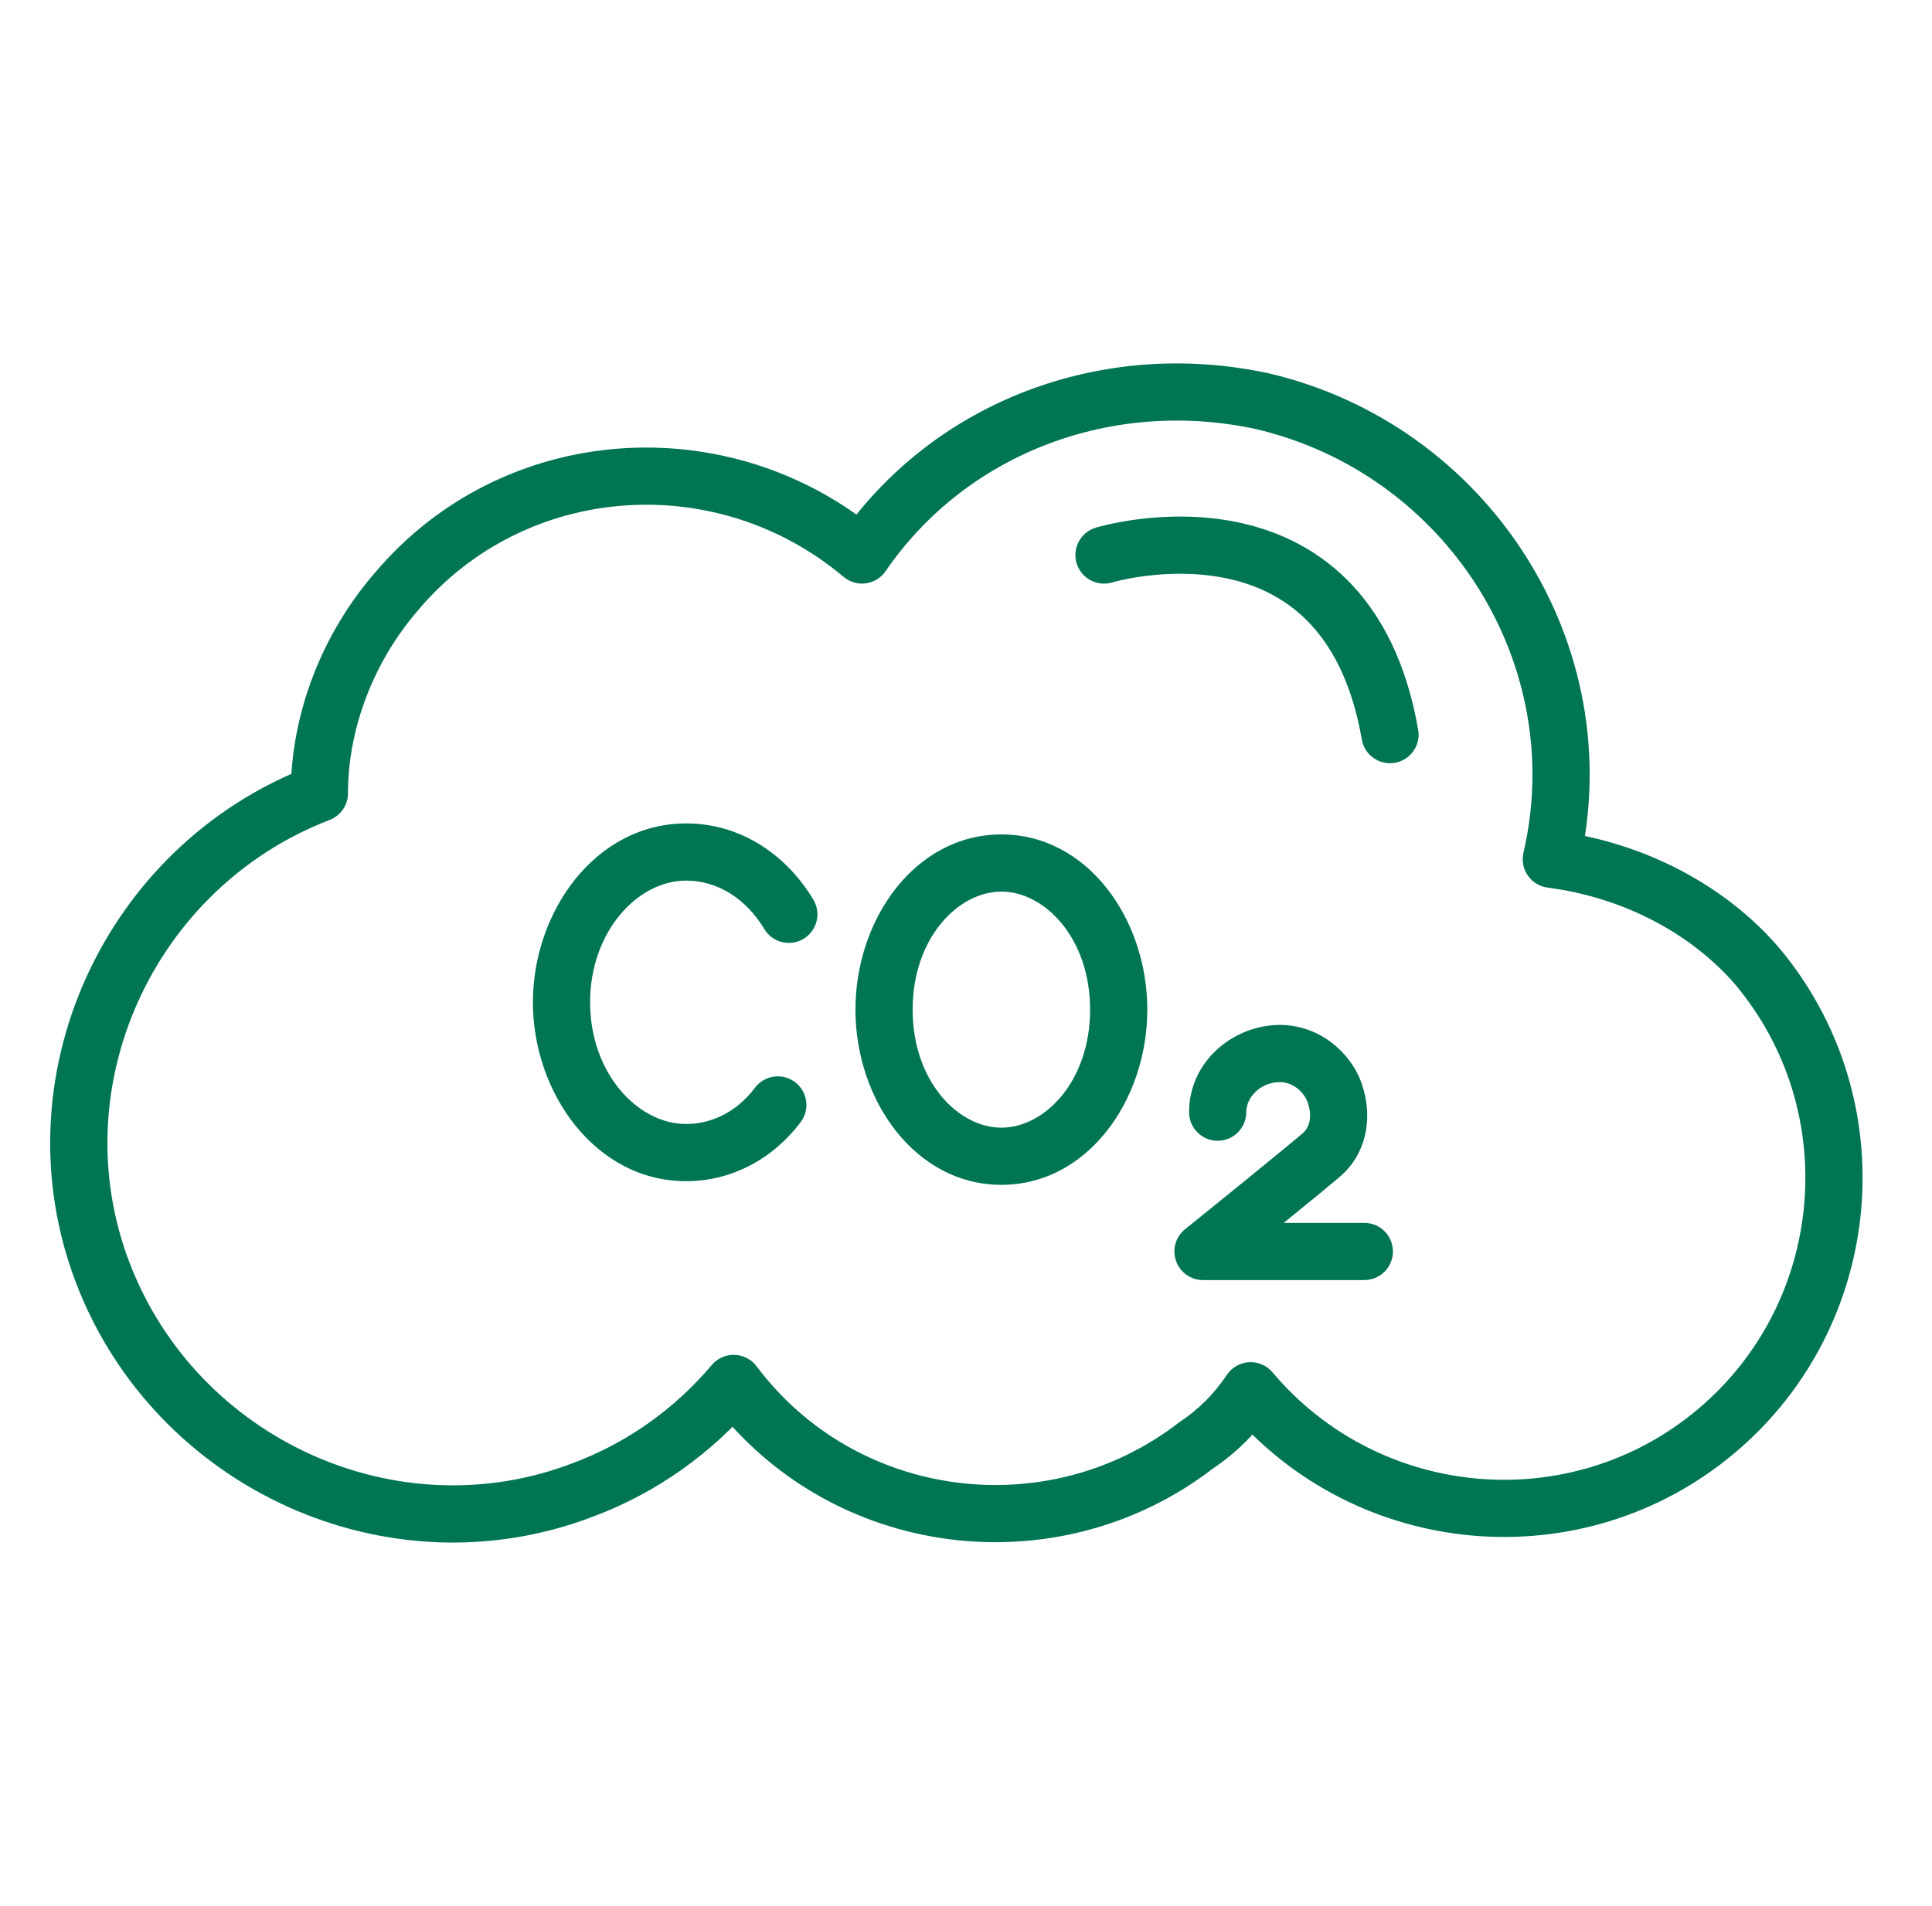 <svg width="76" height="75" viewBox="0 0 76 75" fill="none" xmlns="http://www.w3.org/2000/svg">
<mask id="mask0_540_450" style="mask-type:luminance" maskUnits="userSpaceOnUse" x="0" y="0" width="76" height="75">
<path d="M0.125 74.999H75.125V0H0.125V74.999Z" fill="white"/>
</mask>
<g mask="url(#mask0_540_450)">
<path d="M61.025 33.809L59.929 33.555C59.857 33.864 59.919 34.19 60.1 34.45C60.282 34.712 60.564 34.884 60.879 34.925L61.025 33.809ZM49.631 15.781L49.885 14.684C49.879 14.683 49.872 14.682 49.866 14.681L49.631 15.781ZM33.909 21.838L33.185 22.699C33.428 22.904 33.746 22.996 34.061 22.953C34.376 22.91 34.658 22.736 34.837 22.474L33.909 21.838ZM15.592 23.281L16.443 24.017C16.446 24.014 16.449 24.009 16.452 24.005L15.592 23.281ZM12.564 31.213L12.967 32.263C13.401 32.096 13.689 31.678 13.689 31.213H12.564ZM22.948 58.617L22.553 57.563L22.544 57.567L22.948 58.617ZM28.861 54.434L29.761 53.759C29.556 53.486 29.237 53.32 28.894 53.31C28.552 53.3 28.224 53.446 28.002 53.708L28.861 54.434ZM47.034 56.886L46.41 55.95C46.389 55.964 46.368 55.979 46.349 55.994L47.034 56.886ZM49.198 54.723L50.058 53.998C49.83 53.727 49.488 53.58 49.135 53.599C48.782 53.619 48.458 53.804 48.262 54.098L49.198 54.723ZM69.102 37.992L69.963 37.267C69.959 37.263 69.955 37.259 69.952 37.255L69.102 37.992ZM62.121 34.063C64.14 25.363 58.549 16.696 49.885 14.684L49.377 16.877C56.866 18.615 61.659 26.101 59.929 33.555L62.121 34.063ZM49.866 14.681C43.389 13.292 36.716 15.756 32.982 21.202L34.837 22.474C38.026 17.825 43.757 15.672 49.395 16.88L49.866 14.681ZM34.634 20.977C28.694 15.975 19.76 16.584 14.732 22.555L16.452 24.005C20.655 19.015 28.164 18.47 33.185 22.699L34.634 20.977ZM14.742 22.544C12.702 24.897 11.439 28.039 11.439 31.213H13.689C13.689 28.618 14.732 25.991 16.443 24.017L14.742 22.544ZM12.159 30.163C4.093 33.266 -0.109 42.418 3.003 50.511L5.103 49.703C2.448 42.797 6.033 34.93 12.967 32.263L12.159 30.163ZM3.003 50.511C6.106 58.577 15.258 62.779 23.352 59.667L22.544 57.567C15.637 60.224 7.77 56.637 5.103 49.703L3.003 50.511ZM23.343 59.67C25.835 58.736 28.013 57.179 29.72 55.161L28.002 53.708C26.537 55.439 24.676 56.767 22.553 57.563L23.343 59.67ZM27.961 55.109C32.671 61.389 41.608 62.48 47.721 57.778L46.349 55.994C41.211 59.946 33.705 59.018 29.761 53.759L27.961 55.109ZM47.658 57.822C48.648 57.163 49.475 56.336 50.134 55.347L48.262 54.098C47.767 54.841 47.152 55.456 46.41 55.95L47.658 57.822ZM48.337 55.447C53.352 61.401 62.282 62.187 68.24 57.169L66.791 55.449C61.787 59.663 54.276 59.005 50.058 53.998L48.337 55.447ZM68.24 57.169C74.194 52.156 74.979 43.225 69.963 37.267L68.241 38.717C72.455 43.72 71.798 51.232 66.791 55.449L68.24 57.169ZM69.952 37.255C67.887 34.873 64.747 33.16 61.17 32.694L60.879 34.925C63.937 35.324 66.566 36.784 68.252 38.728L69.952 37.255Z" fill="#007554"/>
<path d="M31.497 44.152C31.87 43.655 31.77 42.95 31.272 42.577C30.775 42.204 30.07 42.305 29.697 42.802L31.497 44.152ZM30.066 36.556C30.385 37.088 31.076 37.261 31.609 36.941C32.142 36.622 32.314 35.931 31.995 35.398L30.066 36.556ZM29.697 42.802C29.021 43.704 28.041 44.227 26.991 44.227V46.477C28.826 46.477 30.444 45.557 31.497 44.152L29.697 42.802ZM26.991 44.227C25.075 44.227 23.213 42.214 23.213 39.438H20.963C20.963 43.009 23.427 46.477 26.991 46.477V44.227ZM23.213 39.438C23.213 36.663 25.075 34.65 26.991 34.65V32.4C23.427 32.4 20.963 35.867 20.963 39.438H23.213ZM26.991 34.65C28.248 34.65 29.359 35.378 30.066 36.556L31.995 35.398C30.97 33.691 29.197 32.4 26.991 32.4V34.65Z" fill="#007554"/>
<path d="M42.882 39.727C42.882 42.539 41.098 44.371 39.392 44.371V46.621C42.783 46.621 45.132 43.287 45.132 39.727H42.882ZM39.392 44.371C37.686 44.371 35.901 42.539 35.901 39.727H33.651C33.651 43.287 36 46.621 39.392 46.621V44.371ZM35.901 39.727C35.901 36.914 37.686 35.083 39.392 35.083V32.833C36 32.833 33.651 36.166 33.651 39.727H35.901ZM39.392 35.083C41.098 35.083 42.882 36.914 42.882 39.727H45.132C45.132 36.166 42.783 32.833 39.392 32.833V35.083Z" fill="#007554"/>
<path d="M46.775 43.762C46.775 44.383 47.279 44.887 47.9 44.887C48.521 44.887 49.025 44.383 49.025 43.762H46.775ZM47.323 49.243L46.617 48.367C46.245 48.666 46.104 49.167 46.262 49.617C46.421 50.067 46.846 50.368 47.323 50.368V49.243ZM53.669 50.368C54.291 50.368 54.794 49.864 54.794 49.243C54.794 48.621 54.291 48.118 53.669 48.118V50.368ZM43.103 20.763C42.508 20.943 42.172 21.57 42.352 22.165C42.532 22.76 43.161 23.096 43.755 22.916L43.103 20.763ZM53.571 29.099C53.677 29.712 54.259 30.121 54.872 30.015C55.484 29.908 55.894 29.325 55.787 28.713L53.571 29.099ZM49.025 43.762C49.025 43.172 49.585 42.579 50.352 42.579V40.329C48.523 40.329 46.775 41.757 46.775 43.762H49.025ZM50.352 42.579C50.83 42.579 51.297 42.943 51.448 43.397L53.583 42.685C53.157 41.408 51.894 40.329 50.352 40.329V42.579ZM51.448 43.397C51.632 43.948 51.501 44.34 51.287 44.553L52.879 46.144C53.818 45.204 53.976 43.864 53.583 42.685L51.448 43.397ZM51.287 44.553C51.294 44.547 51.237 44.598 51.071 44.739C50.925 44.861 50.731 45.022 50.502 45.21C50.045 45.587 49.462 46.062 48.886 46.531C48.309 46.999 47.742 47.458 47.319 47.8C47.107 47.971 46.932 48.113 46.809 48.212C46.748 48.261 46.7 48.3 46.667 48.327C46.651 48.34 46.638 48.35 46.63 48.357C46.626 48.36 46.622 48.363 46.62 48.365C46.619 48.366 46.618 48.366 46.617 48.366C46.617 48.367 46.617 48.367 46.617 48.367L47.323 49.243L48.029 50.118L48.031 50.118C48.031 50.118 48.031 50.117 48.033 50.116C48.035 50.114 48.038 50.112 48.042 50.108C48.051 50.101 48.063 50.091 48.08 50.078C48.113 50.052 48.161 50.013 48.222 49.962C48.346 49.863 48.522 49.722 48.733 49.55C49.158 49.207 49.726 48.747 50.304 48.277C50.882 47.808 51.47 47.328 51.933 46.947C52.36 46.595 52.756 46.266 52.879 46.144L51.287 44.553ZM47.323 50.368H53.669V48.118H47.323V50.368ZM43.429 21.839C43.755 22.916 43.755 22.916 43.754 22.916C43.754 22.917 43.752 22.917 43.752 22.917L43.754 22.916C43.755 22.916 43.759 22.914 43.765 22.913C43.777 22.91 43.797 22.904 43.826 22.896C43.883 22.881 43.972 22.858 44.089 22.832C44.322 22.779 44.664 22.713 45.083 22.66C45.926 22.555 47.041 22.514 48.183 22.743C49.317 22.972 50.452 23.461 51.398 24.402C52.34 25.338 53.17 26.798 53.571 29.099L55.787 28.713C55.322 26.039 54.313 24.127 52.984 22.806C51.658 21.488 50.089 20.832 48.627 20.538C47.172 20.245 45.799 20.303 44.804 20.427C44.302 20.49 43.888 20.571 43.594 20.637C43.447 20.67 43.33 20.7 43.246 20.722C43.205 20.733 43.172 20.742 43.147 20.749C43.135 20.753 43.126 20.756 43.118 20.758C43.114 20.759 43.111 20.76 43.109 20.76C43.108 20.761 43.106 20.761 43.105 20.762H43.104C43.103 20.762 43.103 20.763 43.429 21.839Z" fill="#007554"/>
</g>
</svg>
